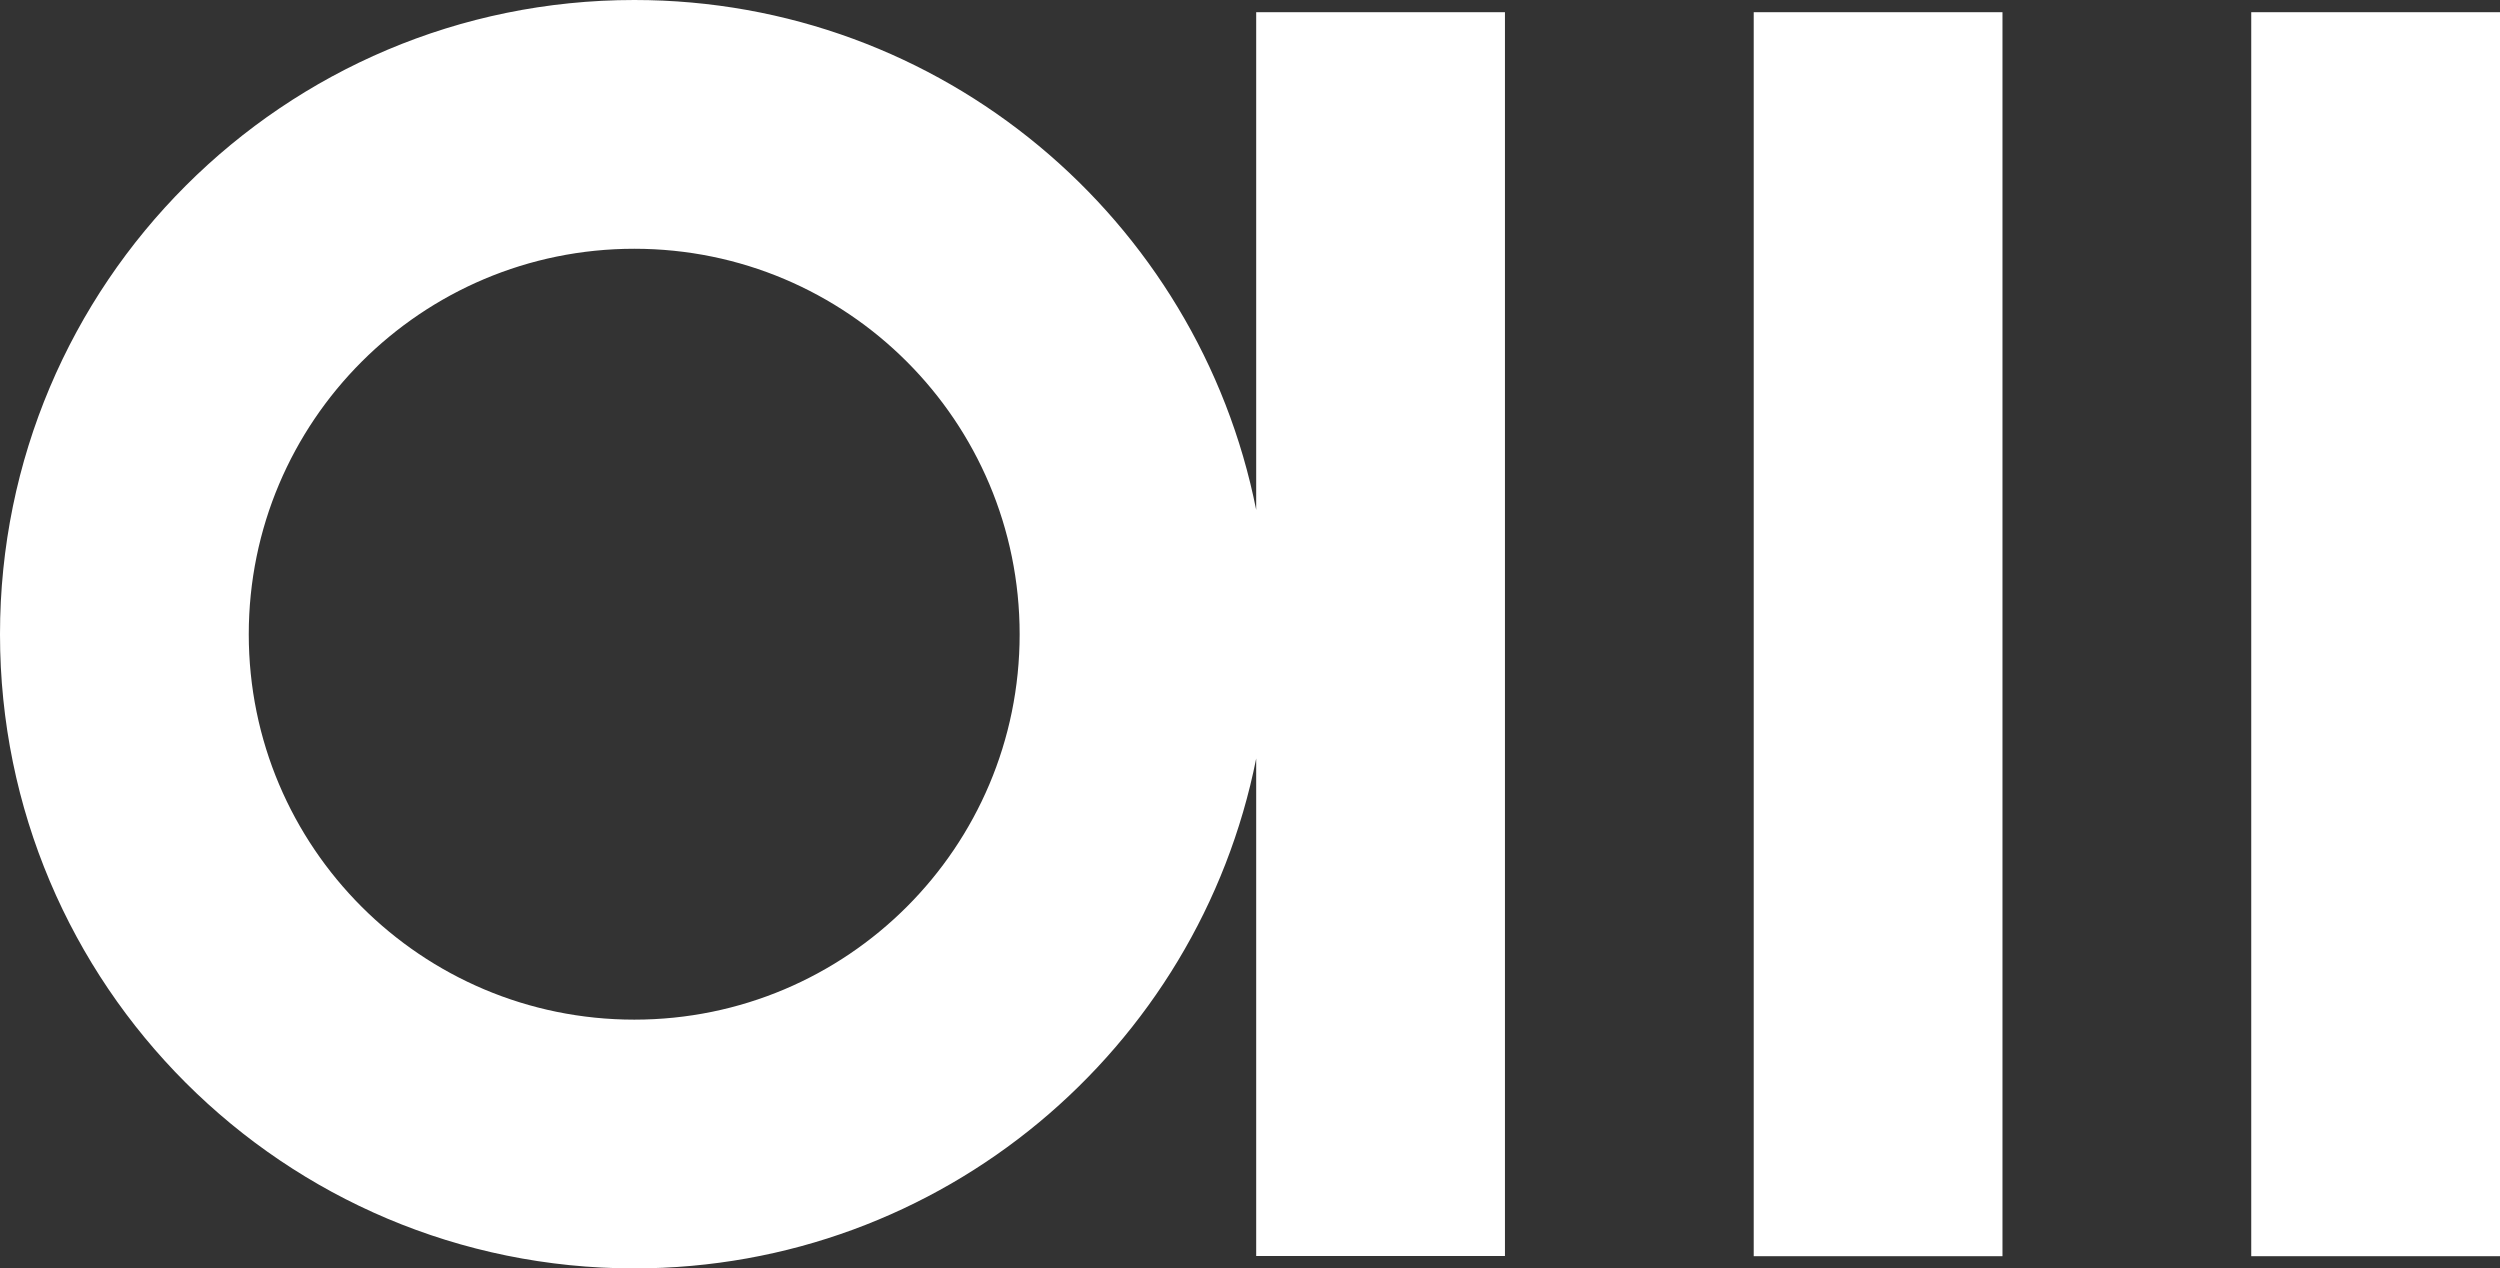 <svg id="_レイヤー_2" xmlns="http://www.w3.org/2000/svg" viewBox="0 0 145.32 73.73"><rect x="0" y="0" width="145.32" height="73.73" fill="#333333" stroke="none"/><defs><style>.cls-1{fill:#fff;stroke-width:0}</style></defs><path class="cls-1" d="M73.02 29.64C69.66 12.74 54.75 0 36.87 0 16.5 0 0 16.5 0 36.87s16.5 36.86 36.87 36.86c17.88 0 32.79-12.74 36.15-29.64v28.92h14.46V.71H73.02v28.93zM36.87 59.27c-12.38 0-22.41-10.03-22.41-22.4s10.03-22.41 22.41-22.41 22.4 10.03 22.4 22.41-10.03 22.4-22.4 22.4zM101.94.71h14.46v72.31h-14.46zm28.92 0h14.46v72.31h-14.46z" id="_要素"/></svg>